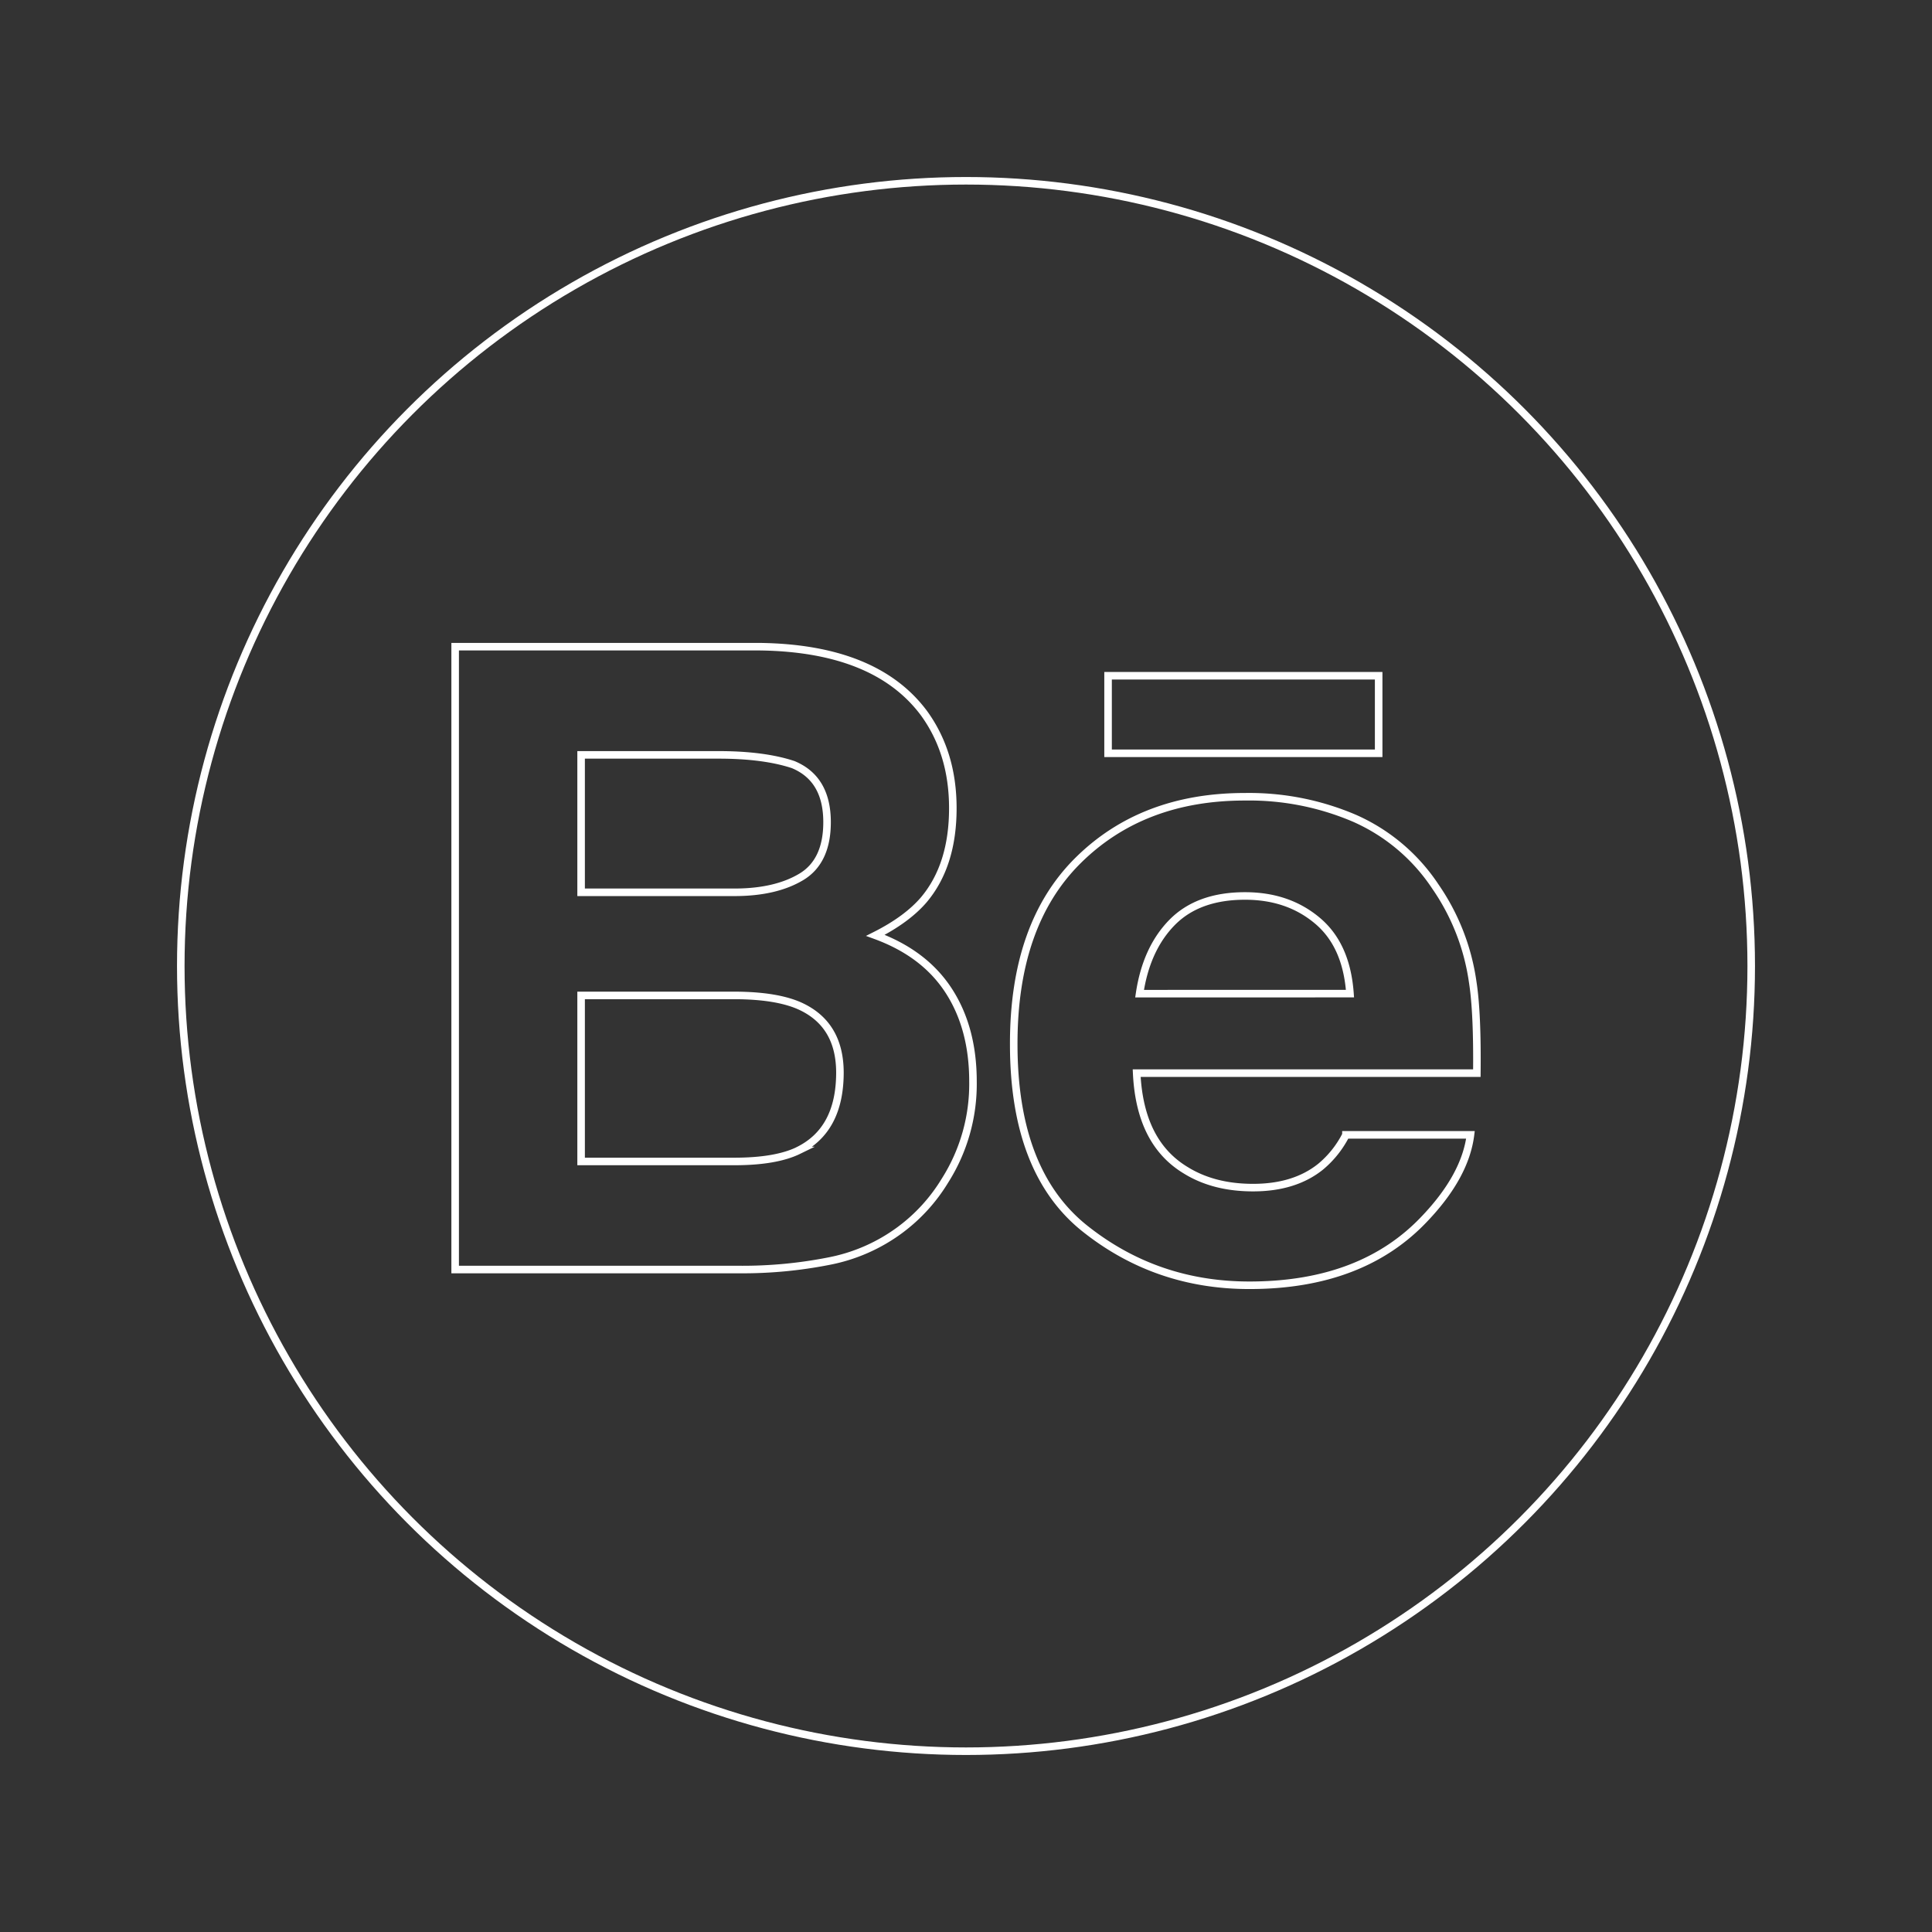 <svg xmlns="http://www.w3.org/2000/svg" viewBox="0 0 512 512"><rect x="0" y="0" width="512" height="512" fill="#333333" stroke="none"/><defs><style>.a{fill:none;stroke:#fff;stroke-miterlimit:10;stroke-width:2px;}</style></defs><circle class="a" cx="256" cy="256" r="208.09"/><path class="a" d="M232,247.88c5.62-2.83,9.87-6,12.78-9.38,5.18-6.13,7.73-14.25,7.73-24.32,0-9.8-2.55-18.17-7.66-25.2q-12.8-17.16-43.38-17.6H120.62V336.44H196a117.87,117.87,0,0,0,23.64-2.22,46.34,46.34,0,0,0,18.9-8.29,45.72,45.72,0,0,0,11.85-13,47.75,47.75,0,0,0,7.46-26.32q0-14.22-6.51-24.18C247,255.81,240.54,251,232,247.88Zm-78-47.83H190.4q12,0,19.78,2.57c6,2.49,9,7.55,9,15.27,0,6.92-2.29,11.76-6.81,14.48s-10.45,4.1-17.7,4.1H154Zm57.59,104.84c-4,1.95-9.7,2.91-17,2.91H154v-44h41.19c7.18.06,12.76,1,16.75,2.78,7.11,3.22,10.65,9.11,10.65,17.72C222.57,294.43,218.91,301.27,211.57,304.89Z"/><rect class="a" x="293.65" y="179.08" width="71.71" height="20.55"/><path class="a" d="M390.27,260.16a58.91,58.91,0,0,0-9.89-25.23A49.82,49.82,0,0,0,359,216.87a70.94,70.94,0,0,0-29.11-5.72q-27.19,0-44.24,16.93t-17,48.67q0,33.84,18.9,48.86t43.58,15q29.92,0,46.56-17.79,10.63-11.22,12-22.07h-33a26.62,26.62,0,0,1-6.67,8.4c-4.6,3.72-10.59,5.58-17.93,5.58-7,0-12.92-1.54-17.86-4.6-8.16-4.91-12.42-13.51-13-25.74h90.15C391.49,273.85,391.15,265.75,390.27,260.16ZM302,263.33q1.77-11.91,8.63-18.89c4.57-4.64,11-7,19.31-7,7.63,0,14,2.18,19.21,6.57s8,10.83,8.61,19.31Z"/></svg>